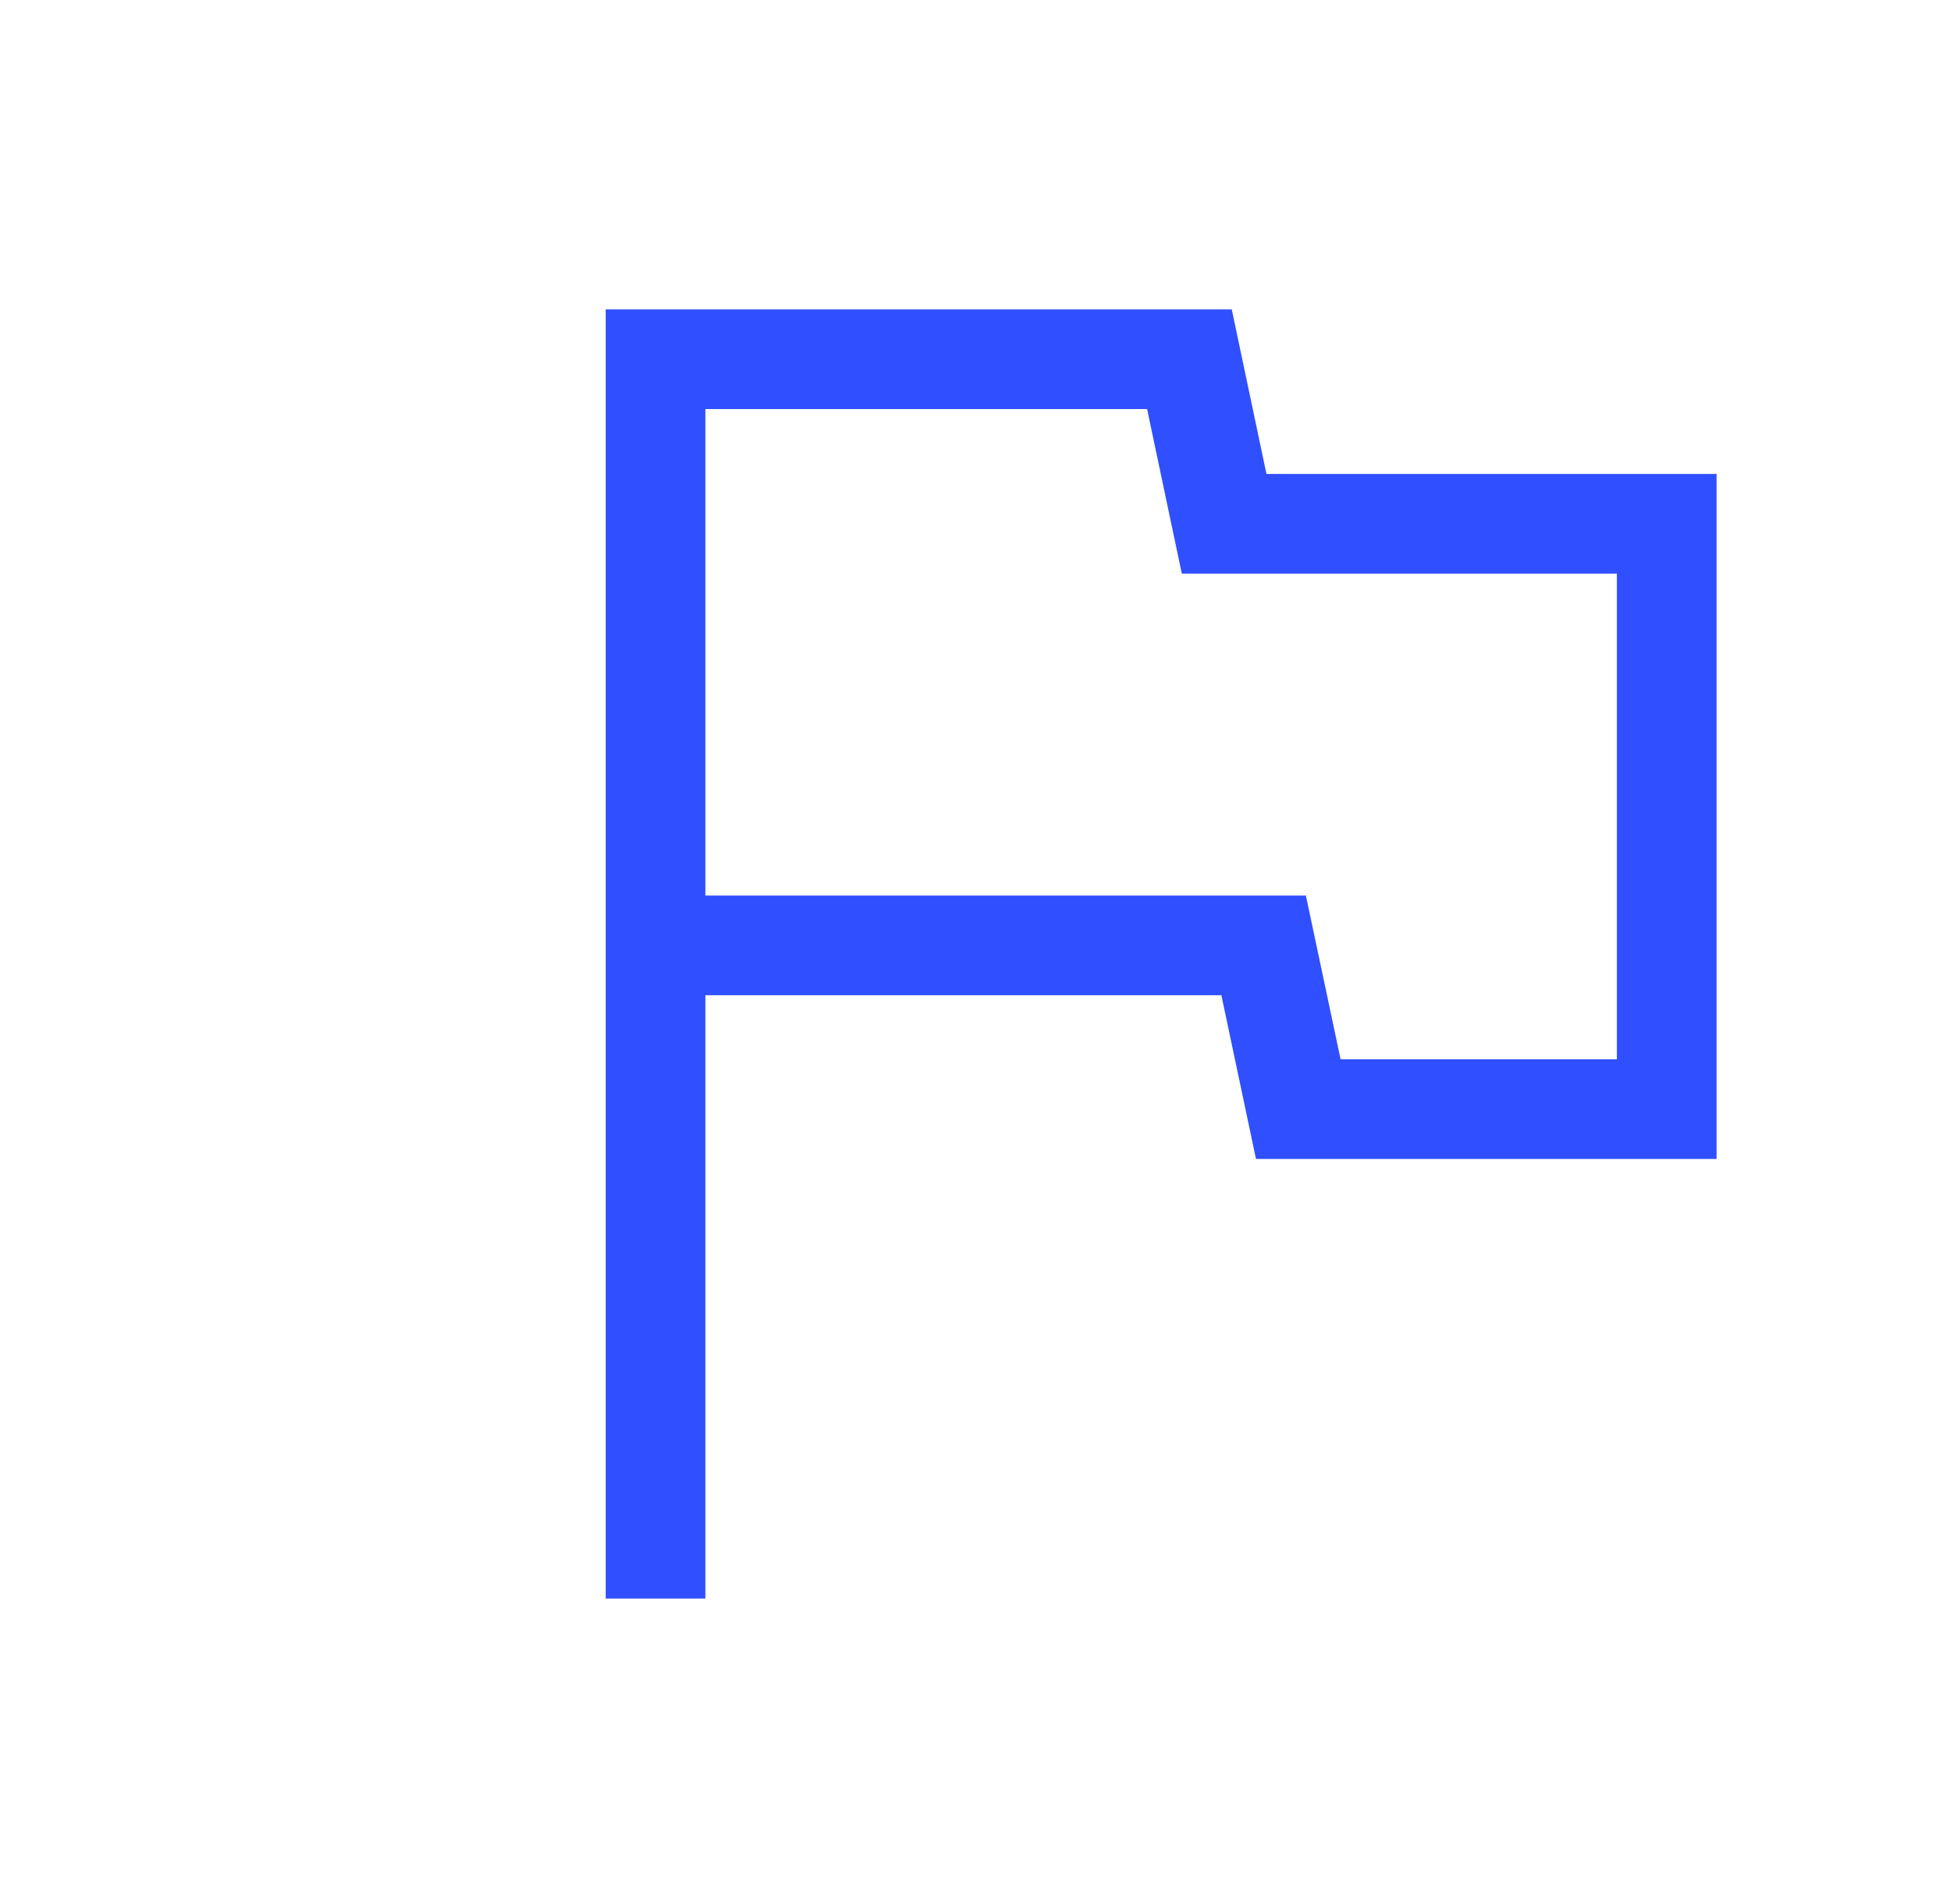 <svg width="41" height="40" viewBox="0 0 41 40" fill="none" xmlns="http://www.w3.org/2000/svg">
<path d="M12.722 33.583V6.5H25.872L26.601 9.957H36.056V24.348H26.381L25.654 20.908H14.816V33.583H12.722ZM28.158 22.254H33.961V12.051H24.823L24.094 8.594H14.816V18.814H27.429L28.158 22.254Z" fill="#304FFE"/>
</svg>
